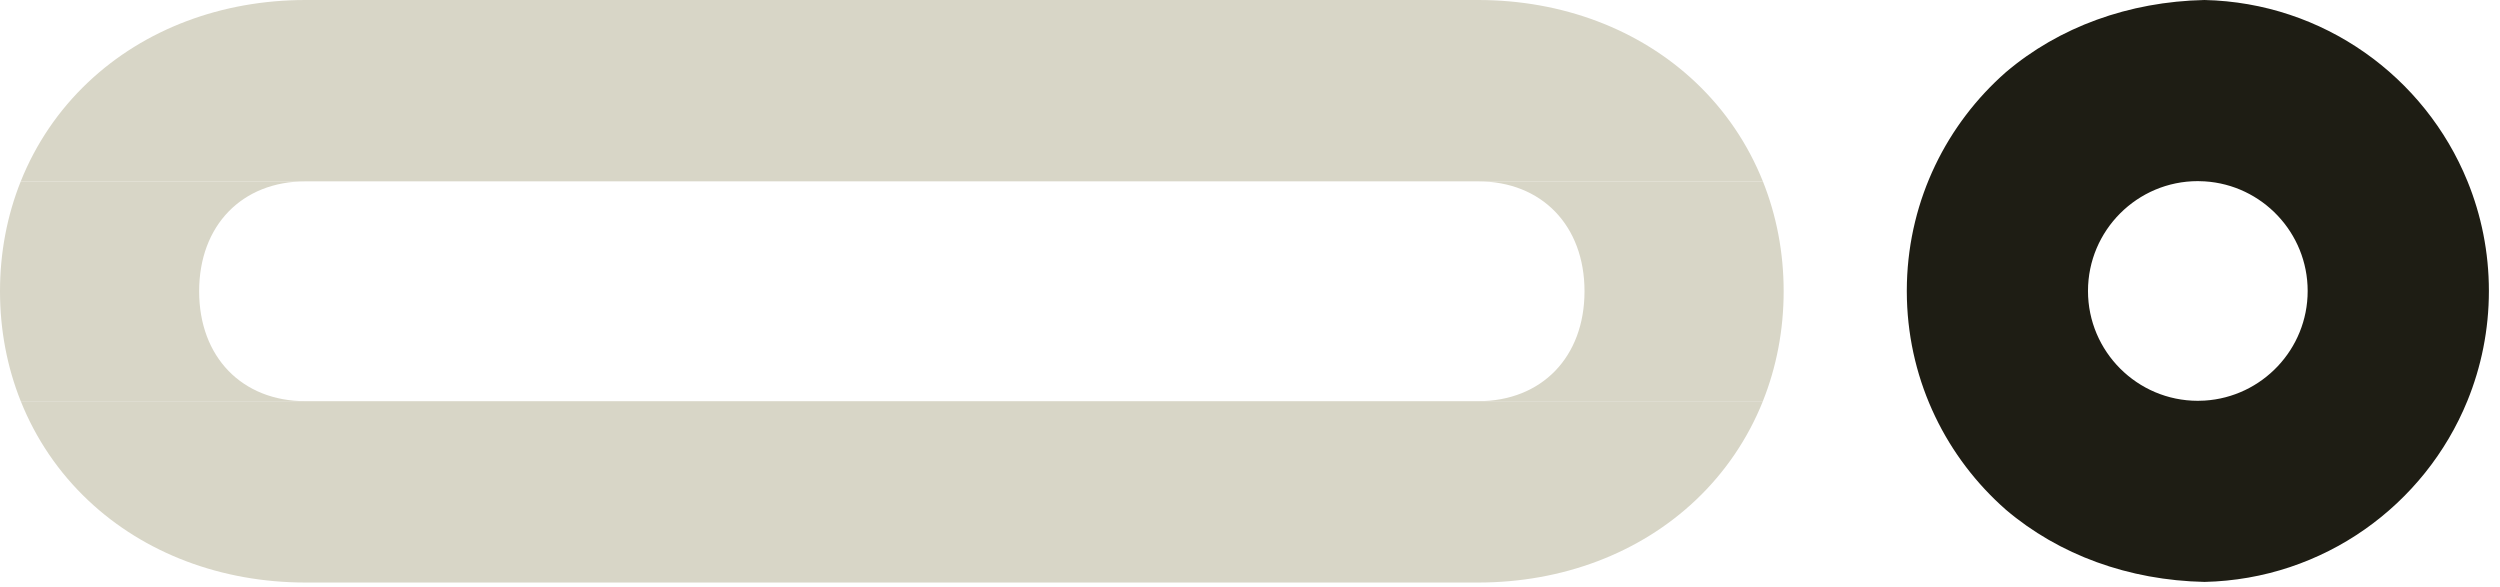 <svg xmlns="http://www.w3.org/2000/svg" width="149" height="35" viewBox="0 0 149 35" fill="none"><path d="M11.869 17.36C11.869 13.441 14.419 10.808 18.216 10.808L1.237 10.808C0.425 12.84 -1.00817e-07 15.053 0 17.36C1.00817e-07 19.666 0.425 21.88 1.237 23.911L88.089 23.911L18.217 23.911C14.42 23.911 11.869 21.278 11.869 17.36Z" fill="#D8D6C7"></path><path d="M18.216 10.808L88.09 10.808C91.887 10.808 94.437 13.441 94.437 17.36C94.437 21.278 91.887 23.911 88.09 23.911H105.067C105.879 21.88 106.306 19.666 106.306 17.36C106.306 15.053 105.881 12.84 105.067 10.808L18.216 10.808Z" fill="#D8D6C7"></path><path d="M105.067 23.911H88.09L1.237 23.911C2.129 26.141 3.485 28.152 5.261 29.826C8.606 32.982 13.207 34.719 18.217 34.719L88.093 34.719C93.114 34.719 97.721 32.974 101.066 29.807C102.831 28.136 104.18 26.131 105.069 23.911L105.067 23.911Z" fill="#D8D6C7"></path><path d="M1.237 10.808L18.216 10.808L105.067 10.808C104.179 8.588 102.829 6.583 101.064 4.912C97.718 1.745 93.111 -2.19526e-07 88.089 0L18.215 3.0543e-06C13.206 3.27324e-06 8.605 1.738 5.261 4.893C3.486 6.567 2.129 8.578 1.237 10.808Z" fill="#D8D6C7"></path><path d="M147.058 10.795C144.521 4.576 138.48 0.159 131.386 0C126.874 0.097 122.721 1.609 119.552 4.301C116.045 7.379 113.79 11.85 113.652 16.851C113.652 16.853 113.652 16.855 113.652 16.857C113.647 17.019 113.645 17.18 113.645 17.342C113.645 17.505 113.647 17.666 113.652 17.826C113.652 17.829 113.652 17.83 113.652 17.833C113.79 22.832 116.045 27.302 119.551 30.38C122.719 33.073 126.875 34.587 131.391 34.682C138.483 34.522 144.522 30.105 147.058 23.887C147.882 21.866 148.338 19.657 148.338 17.34C148.338 15.024 147.883 12.815 147.058 10.794V10.795ZM130.991 23.888C127.381 23.888 124.444 20.951 124.444 17.342C124.444 13.732 127.381 10.795 130.991 10.795C131.128 10.795 131.264 10.801 131.398 10.809C134.818 11.02 137.537 13.869 137.537 17.342C137.537 20.814 134.819 23.662 131.4 23.875C131.264 23.883 131.128 23.888 130.991 23.888Z" fill="#1E1D14"></path></svg>
